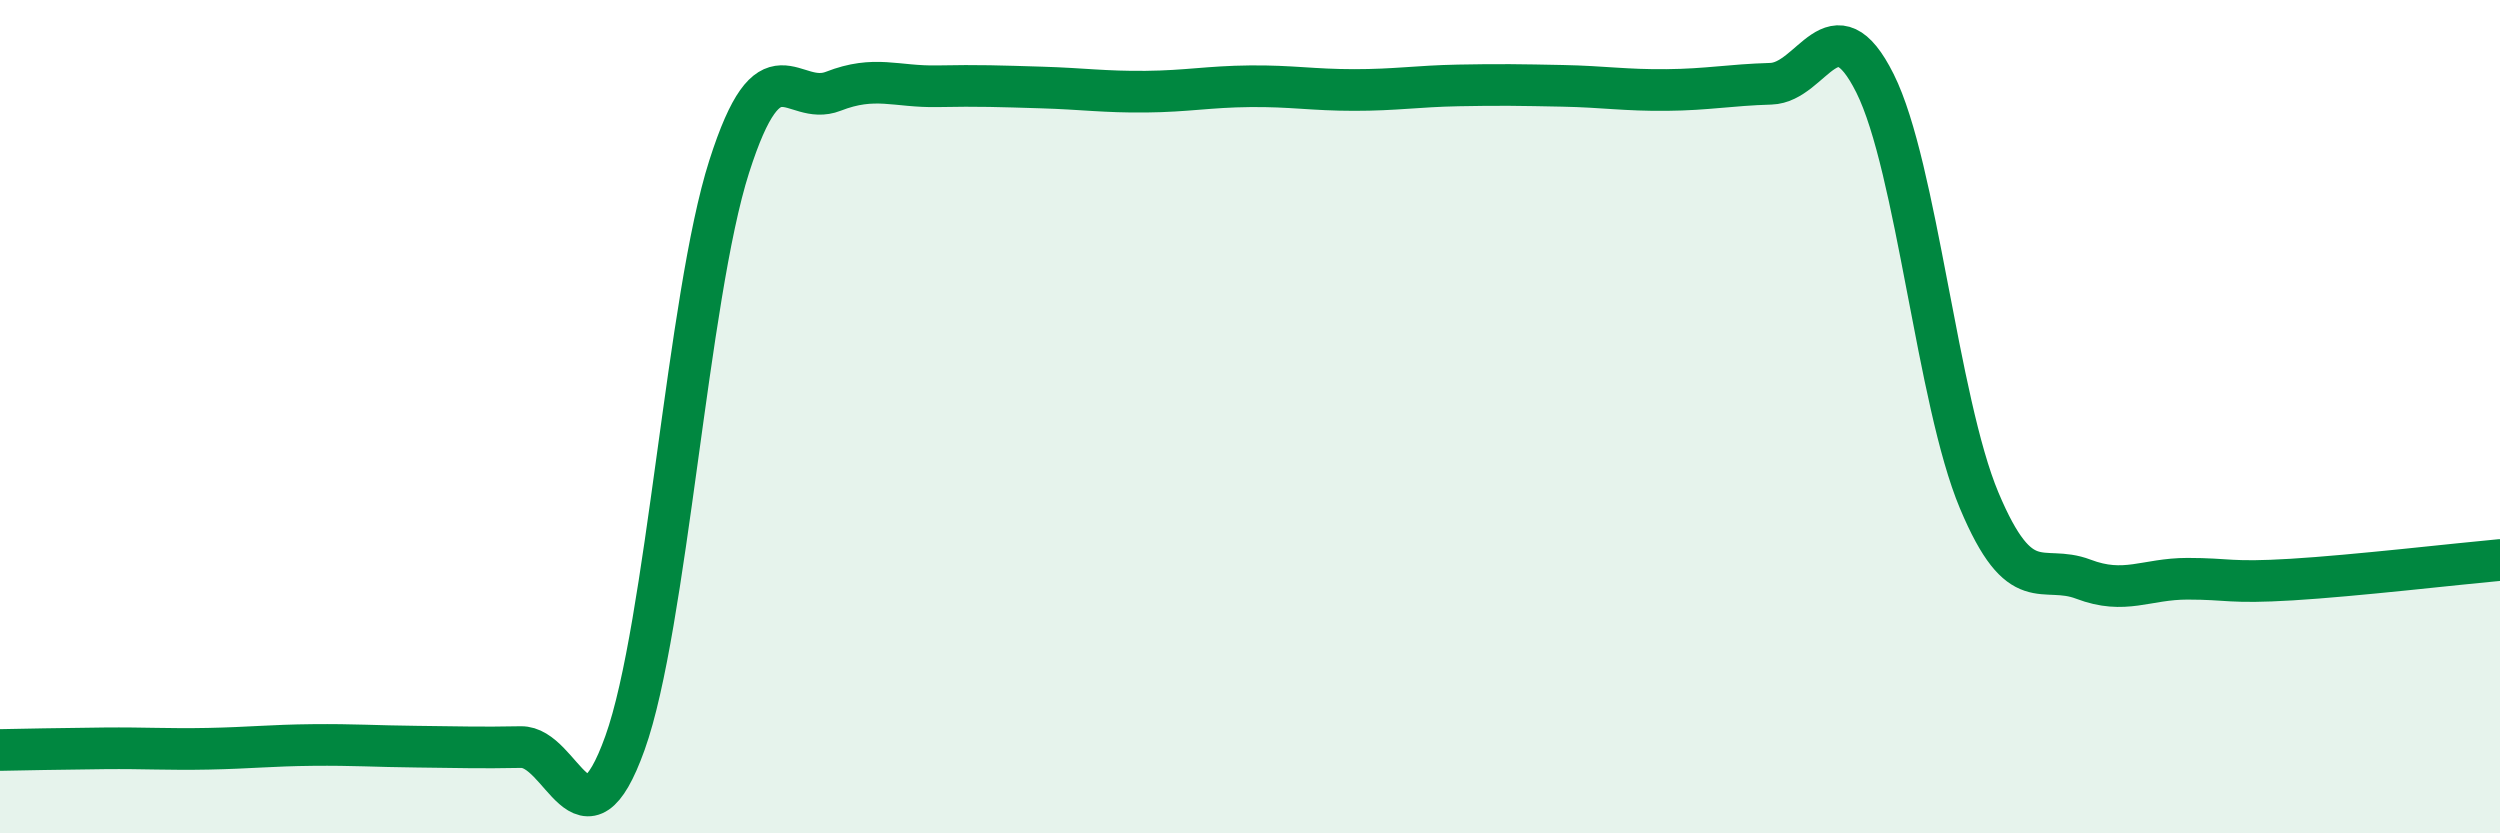 
    <svg width="60" height="20" viewBox="0 0 60 20" xmlns="http://www.w3.org/2000/svg">
      <path
        d="M 0,18 C 0.5,17.99 1.5,17.97 2.5,17.96 C 3.5,17.95 4,17.99 5,17.97 C 6,17.95 6.5,17.89 7.5,17.88 C 8.5,17.87 9,17.91 10,17.92 C 11,17.93 11.5,17.95 12.5,17.93 C 13.5,17.91 14,20.62 15,17.83 C 16,15.04 16.5,7.13 17.5,4 C 18.5,0.87 19,2.58 20,2.19 C 21,1.8 21.5,2.09 22.5,2.07 C 23.5,2.05 24,2.07 25,2.1 C 26,2.13 26.5,2.21 27.5,2.2 C 28.5,2.19 29,2.08 30,2.07 C 31,2.06 31.5,2.16 32.5,2.16 C 33.5,2.16 34,2.07 35,2.05 C 36,2.03 36.5,2.04 37.5,2.06 C 38.5,2.08 39,2.17 40,2.16 C 41,2.15 41.5,2.04 42.5,2.01 C 43.5,1.98 44,0 45,2 C 46,4 46.5,9.63 47.5,12.01 C 48.5,14.39 49,13.52 50,13.9 C 51,14.28 51.5,13.89 52.5,13.89 C 53.5,13.89 53.5,14 55,13.91 C 56.5,13.82 59,13.53 60,13.44L60 20L0 20Z"
        fill="#008740"
        opacity="0.1"
        stroke-linecap="round"
        stroke-linejoin="round"
      />
      <path
        d="M 0,18 C 0.5,17.99 1.5,17.97 2.5,17.96 C 3.5,17.95 4,17.99 5,17.97 C 6,17.95 6.5,17.89 7.5,17.88 C 8.5,17.87 9,17.91 10,17.92 C 11,17.93 11.5,17.95 12.5,17.93 C 13.5,17.91 14,20.62 15,17.83 C 16,15.04 16.5,7.13 17.5,4 C 18.5,0.87 19,2.58 20,2.19 C 21,1.8 21.5,2.09 22.5,2.07 C 23.5,2.05 24,2.07 25,2.1 C 26,2.13 26.5,2.21 27.5,2.2 C 28.5,2.19 29,2.08 30,2.07 C 31,2.06 31.5,2.16 32.5,2.16 C 33.5,2.16 34,2.07 35,2.05 C 36,2.03 36.5,2.04 37.5,2.06 C 38.5,2.08 39,2.17 40,2.16 C 41,2.15 41.5,2.04 42.5,2.01 C 43.5,1.98 44,0 45,2 C 46,4 46.5,9.63 47.5,12.01 C 48.5,14.39 49,13.52 50,13.9 C 51,14.28 51.5,13.89 52.5,13.89 C 53.5,13.89 53.5,14 55,13.91 C 56.5,13.82 59,13.53 60,13.44"
        stroke="#008740"
        stroke-width="1"
        fill="none"
        stroke-linecap="round"
        stroke-linejoin="round"
      />
    </svg>
  